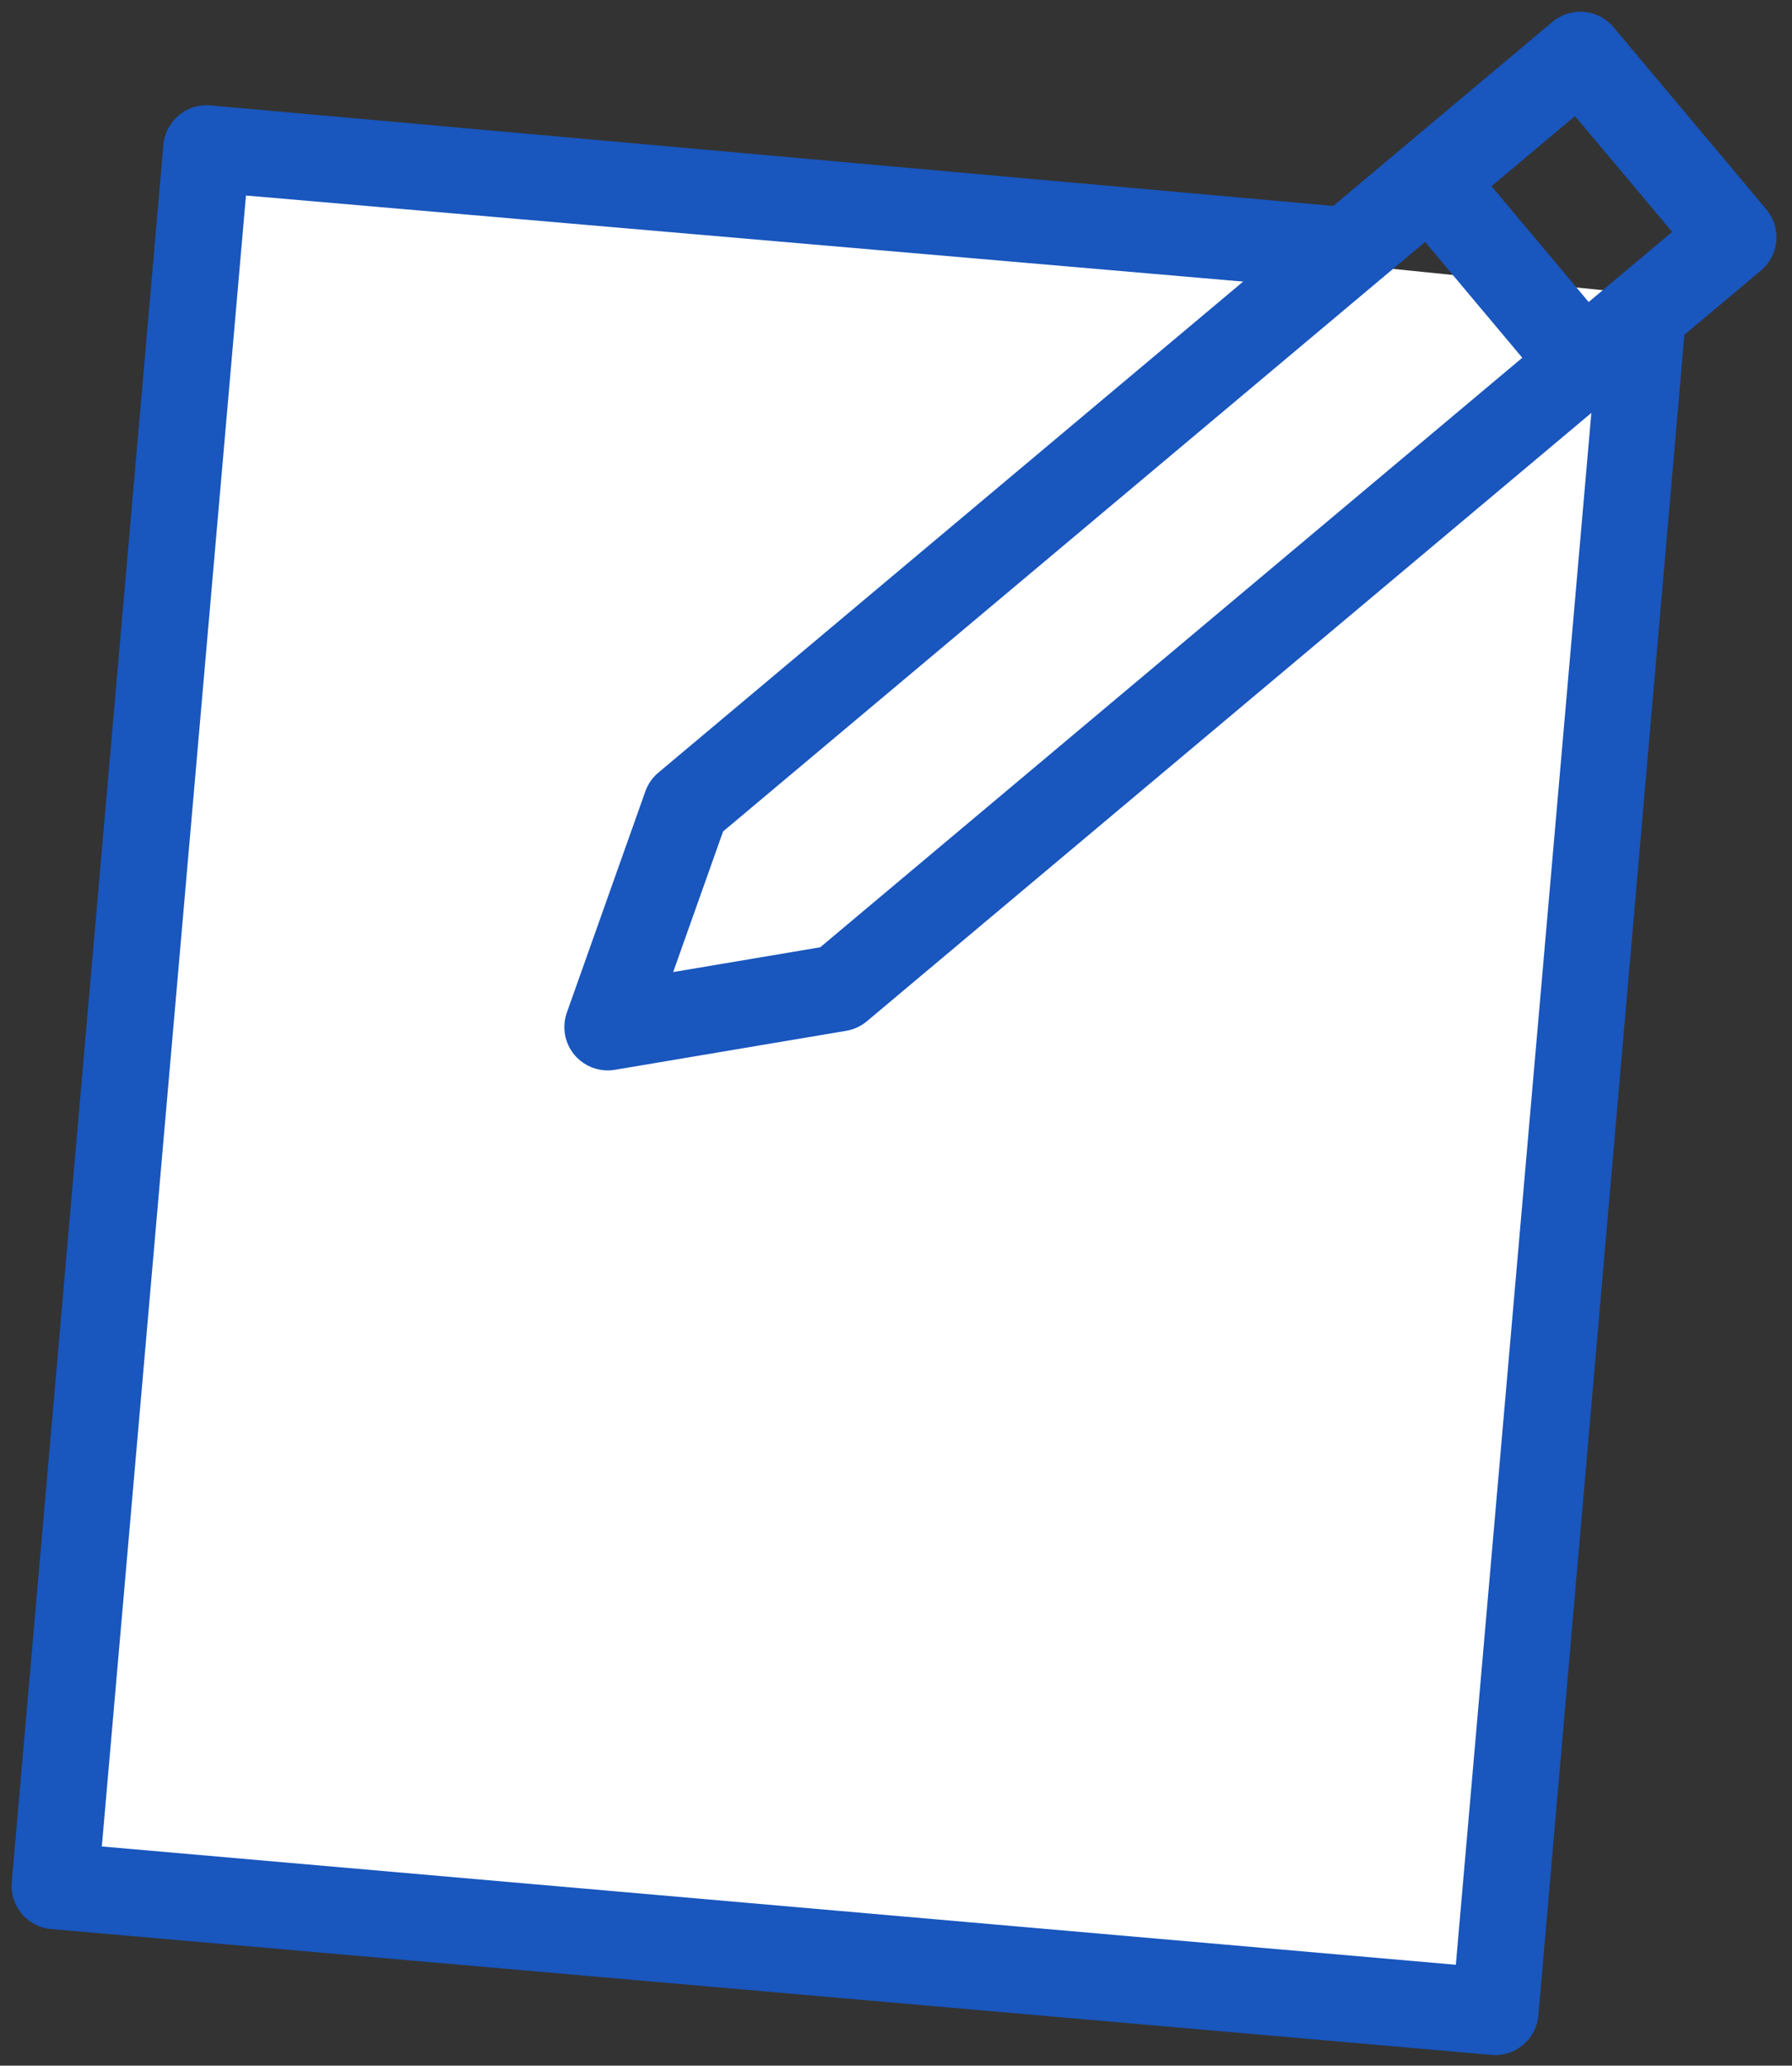 <?xml version="1.0" encoding="utf-8"?>
<!-- Generator: Adobe Illustrator 15.0.0, SVG Export Plug-In . SVG Version: 6.00 Build 0)  -->
<!DOCTYPE svg PUBLIC "-//W3C//DTD SVG 1.1//EN" "http://www.w3.org/Graphics/SVG/1.1/DTD/svg11.dtd">
<svg version="1.1" id="Capa_1" xmlns="http://www.w3.org/2000/svg" xmlns:xlink="http://www.w3.org/1999/xlink" x="0px" y="0px"
	  viewBox="0 0 397.5 458" enable-background="new 0 0 397.5 458" xml:space="preserve">
<rect x="0" y="0" width="397.5" height="458" fill="#333333" stroke="none"/>
<polygon fill="#FFFFFF" points="48.25,33.187 15.504,414.574 331.4,443.467 366.516,65.453 "/>
<g>
	<path fill="#1956bd" d="M311.117,32.751L146.031,171.316c-1.312,1.101-2.306,2.529-2.878,4.144l-17.414,49.049
		c-1.139,3.211-0.495,6.782,1.695,9.394c1.66,1.976,4.018,3.176,6.524,3.394c0.802,0.071,1.619,0.04,2.433-0.096l51.325-8.65
		c1.689-0.284,3.27-1.016,4.58-2.116L357.378,87.874c0.004-0.003,0.007-0.004,0.01-0.006c0.002-0.001,0.005-0.006,0.006-0.008
		l33.235-27.895c4.065-3.412,4.595-9.473,1.183-13.537L357.905,6.027c-1.64-1.954-3.986-3.175-6.525-3.397
		c-2.539-0.221-5.062,0.574-7.014,2.215l-33.231,27.893c-0.003,0.003-0.007,0.004-0.01,0.005
		C311.124,32.745,311.12,32.75,311.117,32.751z M181.945,210.033l-32.623,5.498l11.069-31.177L316.119,53.643l21.553,25.68
		L181.945,210.033z M349.36,25.742l21.554,25.68l-18.52,15.545l-21.554-25.68L349.36,25.742z"/>
	<path fill="#1956bd" d="M363.184,65.932c-5.288-0.462-8.207,2.901-8.668,8.187l-31.583,361.515L22.588,409.402l31.97-366.05
		l228.207,19.69c5.285,0.462,10.132-5.309,10.594-10.594c0.462-5.286,8.175-6.28,2.89-6.742L46.657,23.37
		c-5.286-0.461-9.948,3.452-10.41,8.738L2.604,417.306c-0.462,5.285,3.451,9.946,8.737,10.408l319.492,27.904
		c5.285,0.461,9.946-3.45,10.408-8.737L374.457,64.76C374.919,59.475,368.471,66.394,363.184,65.932z"/>
</g>
</svg>

